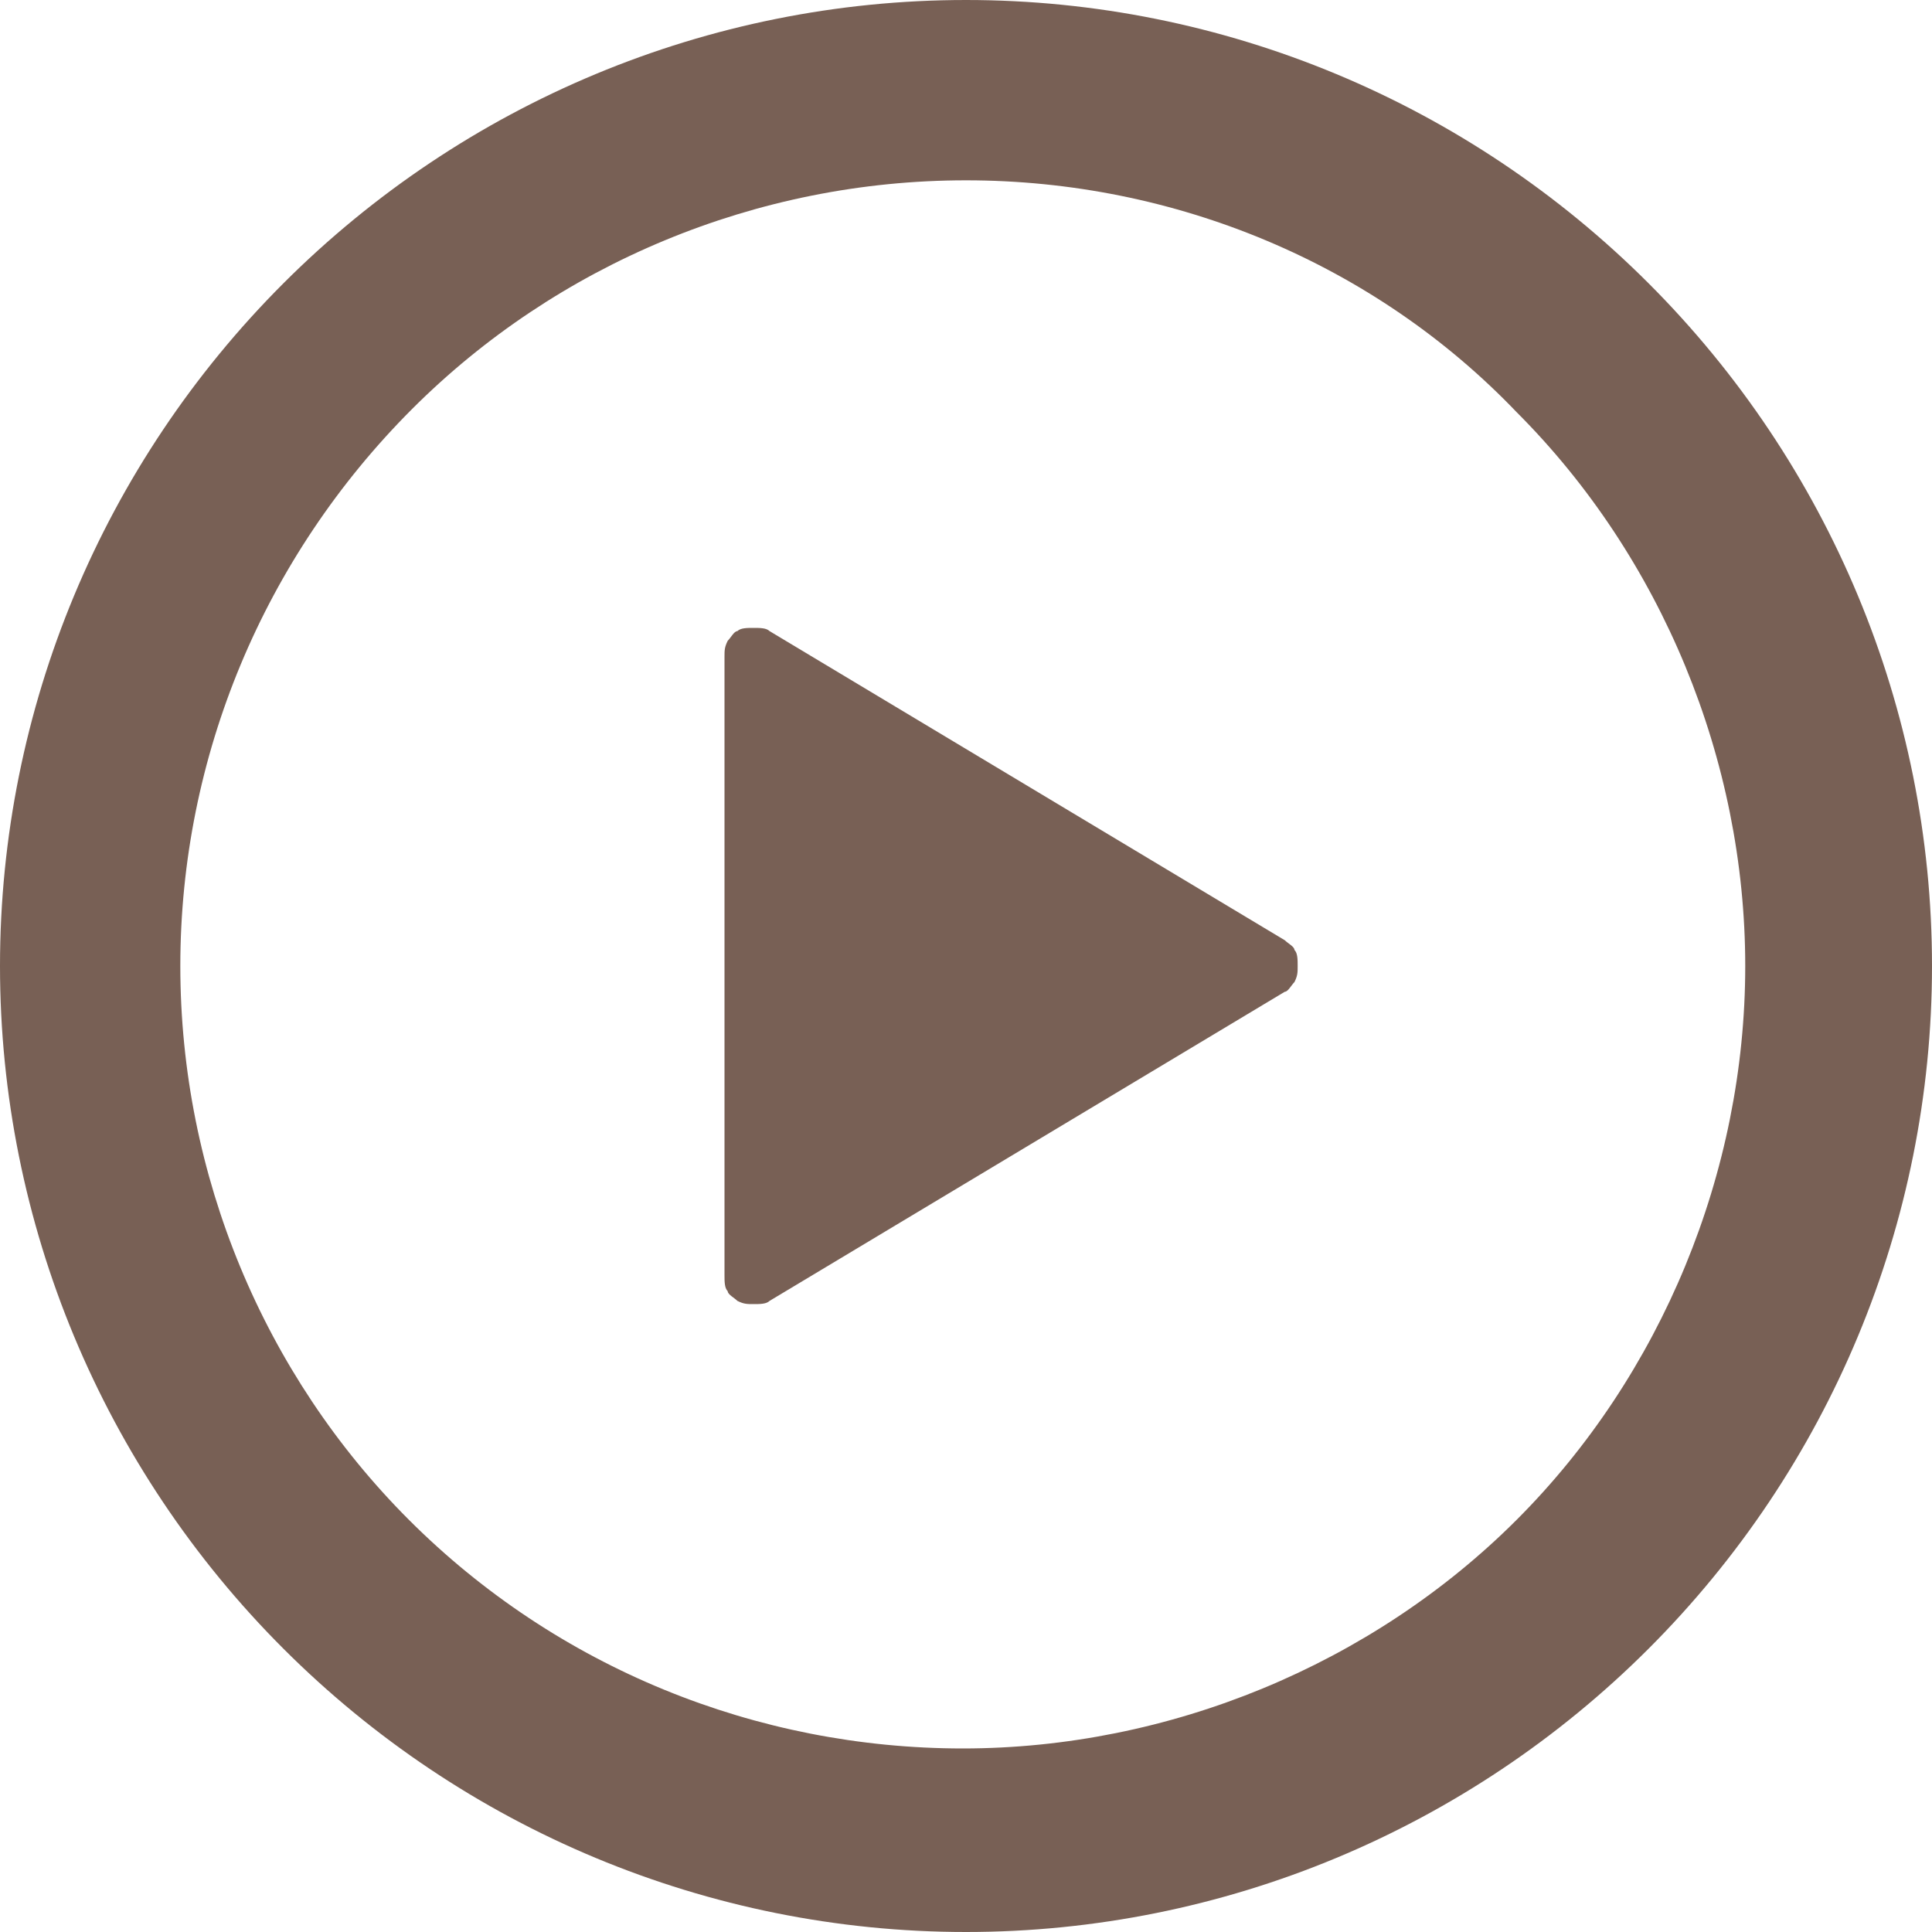 <?xml version="1.0" encoding="UTF-8"?> <svg xmlns="http://www.w3.org/2000/svg" xmlns:xlink="http://www.w3.org/1999/xlink" version="1.1" id="Слой_1" x="0px" y="0px" viewBox="0 0 60 60" style="enable-background:new 0 0 60 60;" xml:space="preserve"> <style type="text/css"> .st0{fill:#786055;} </style> <g> <g> <path class="st0" d="M30,0c8,0,15.6,3.2,21.2,8.8C56.8,14.4,60,22,60,30s-3.2,15.6-8.8,21.2S38,60,30,60s-15.6-3.2-21.2-8.8 C3.2,45.6,0,38,0,30S3.2,14.4,8.8,8.8C14.4,3.2,22,0,30,0z M5.6,30c0,6.5,2.6,12.7,7.1,17.2c4.6,4.6,10.8,7.1,17.2,7.1 s12.7-2.6,17.2-7.1s7.1-10.8,7.1-17.2s-2.6-12.7-7.1-17.2C42.7,8.2,36.5,5.6,30,5.6s-12.7,2.6-17.2,7.1C8.2,17.3,5.6,23.5,5.6,30z M23.9,19.6l16,9.6c0.1,0.1,0.3,0.2,0.3,0.3c0.1,0.1,0.1,0.3,0.1,0.5s0,0.3-0.1,0.5c-0.1,0.1-0.2,0.3-0.3,0.3l-16,9.6 c-0.1,0.1-0.3,0.1-0.5,0.1c-0.2,0-0.3,0-0.5-0.1c-0.1-0.1-0.3-0.2-0.3-0.3c-0.1-0.1-0.1-0.3-0.1-0.5V20.4c0-0.2,0-0.3,0.1-0.5 c0.1-0.1,0.2-0.3,0.3-0.3c0.1-0.1,0.3-0.1,0.5-0.1C23.6,19.5,23.8,19.5,23.9,19.6z"></path> </g> </g> </svg> 